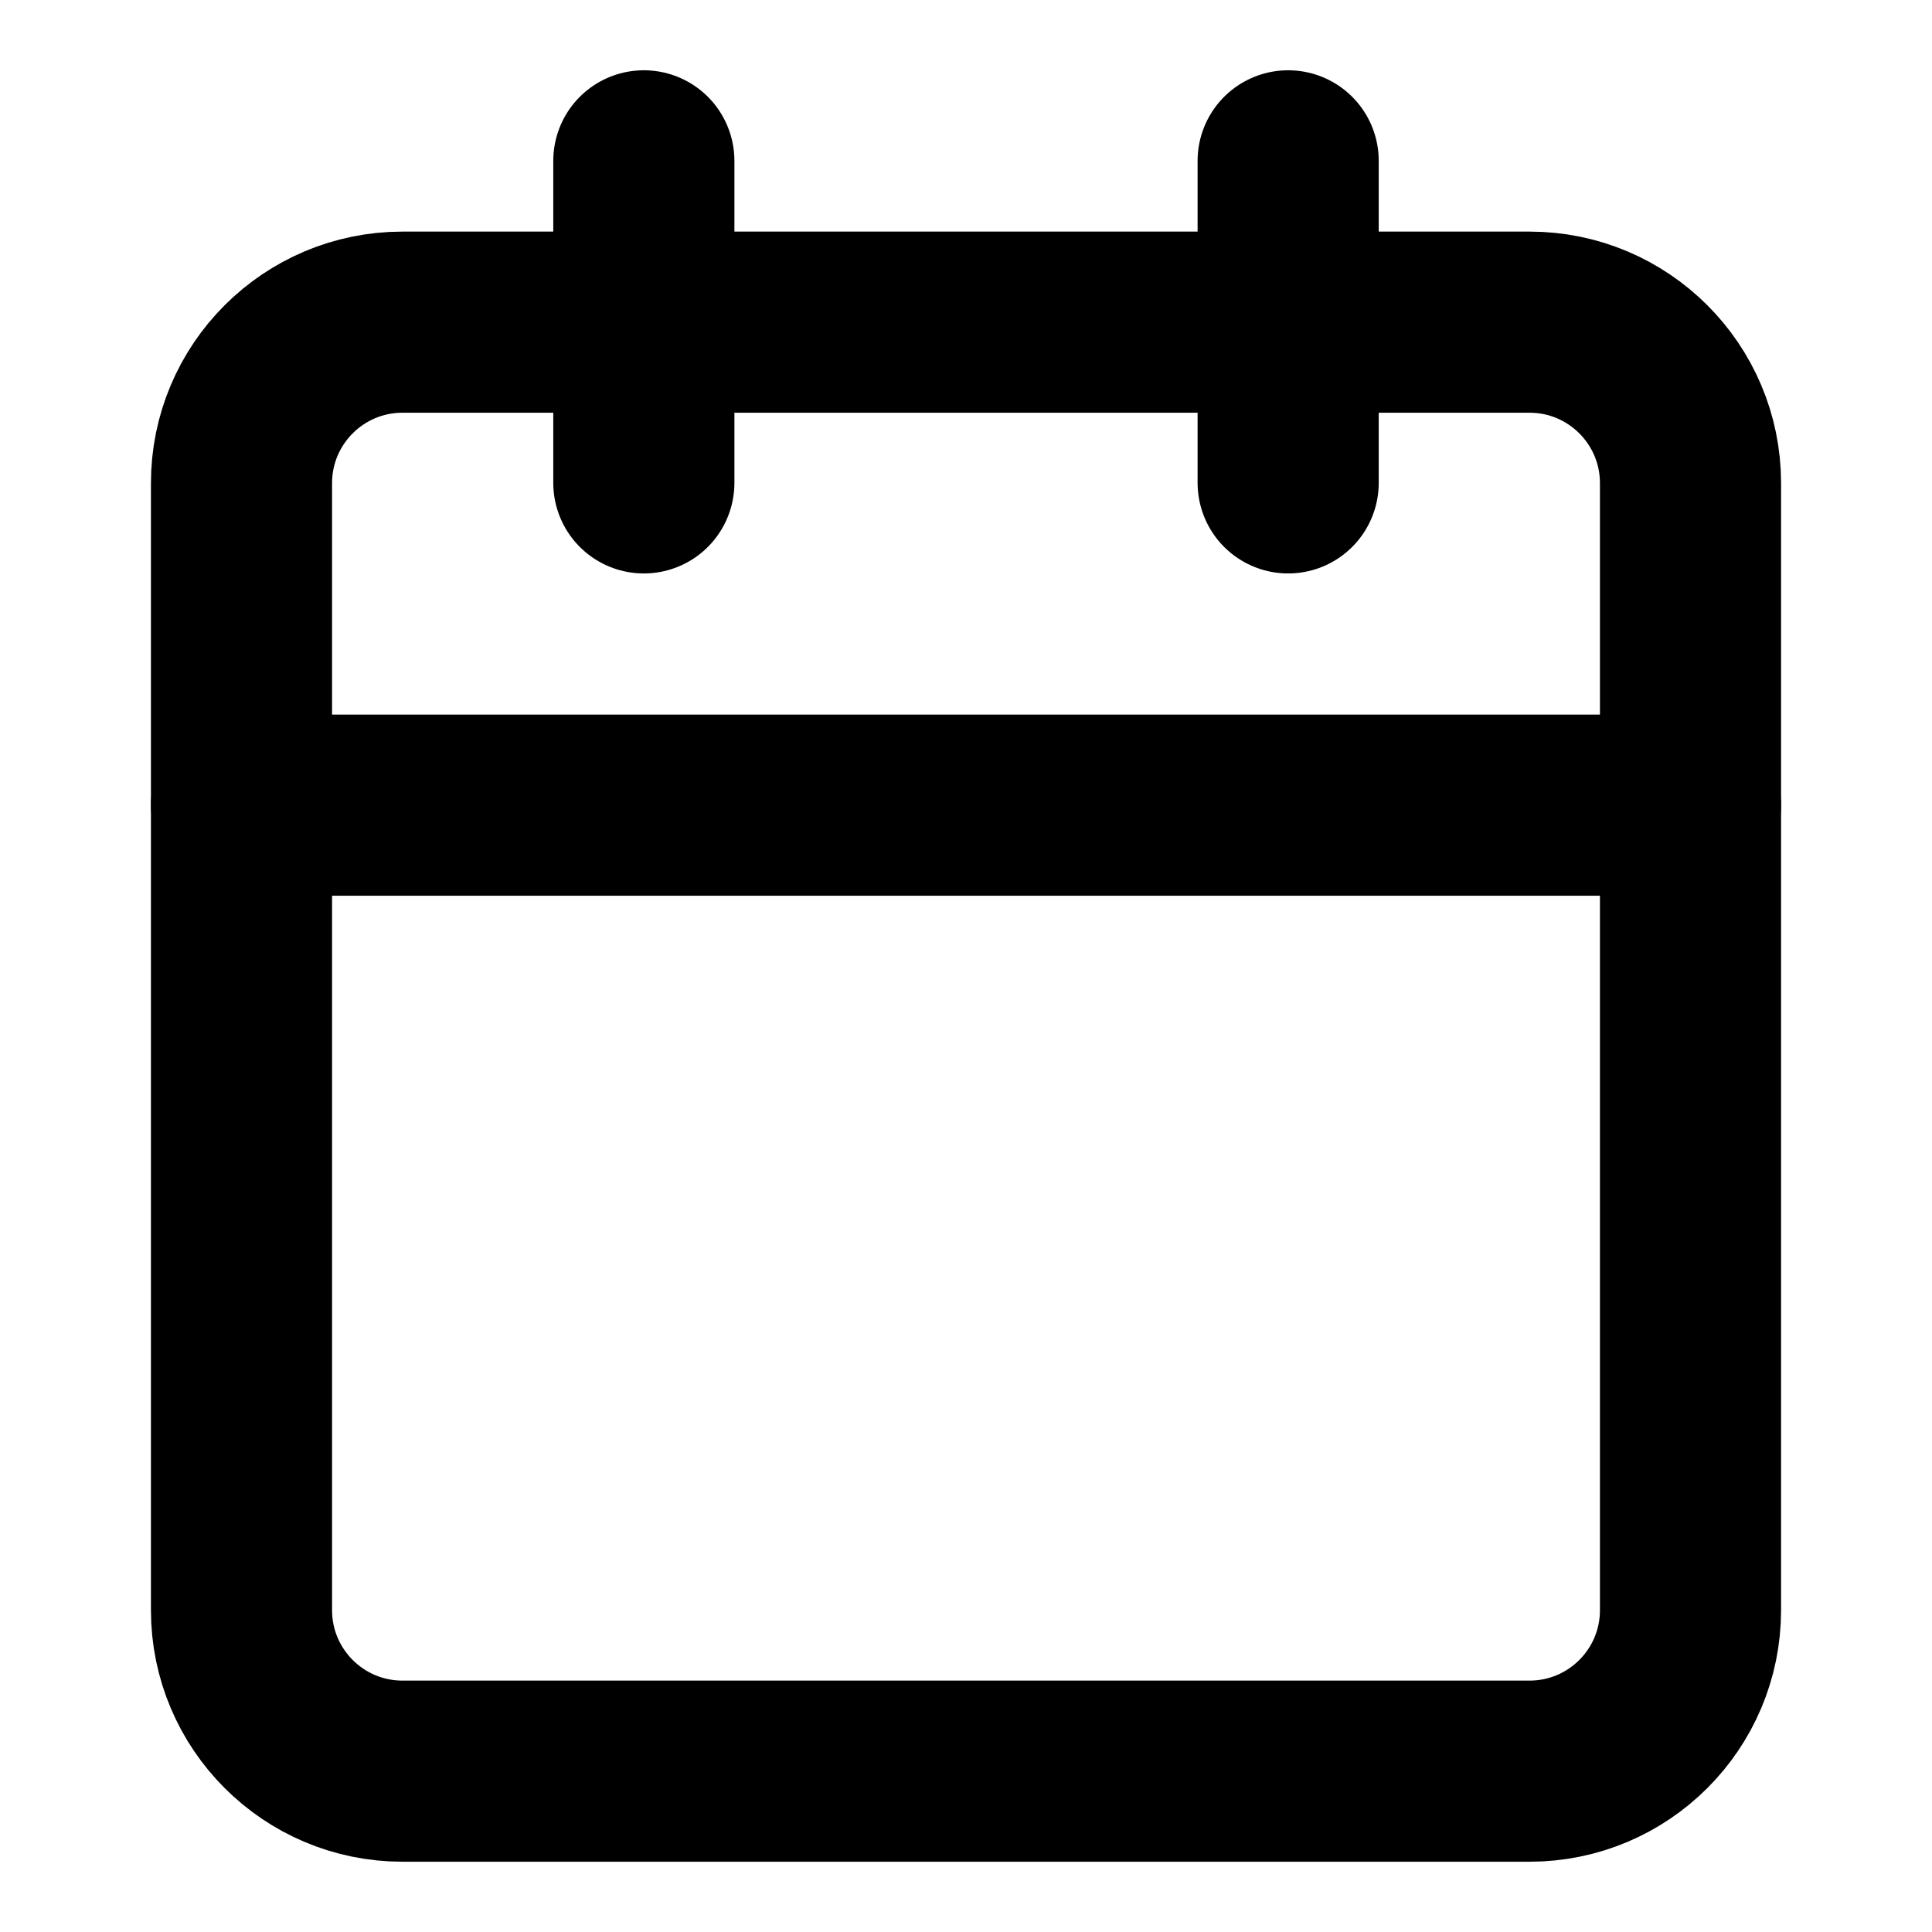<?xml version="1.0" encoding="UTF-8"?> <svg xmlns="http://www.w3.org/2000/svg" width="16" height="16" viewBox="0 0 16 16" fill="none"><path d="M12.667 2.668H3.333C2.597 2.668 2 3.265 2 4.001V13.335C2 14.071 2.597 14.668 3.333 14.668H12.667C13.403 14.668 14 14.071 14 13.335V4.001C14 3.265 13.403 2.668 12.667 2.668Z" stroke="black" stroke-width="1.5" stroke-linecap="round" stroke-linejoin="round"></path><path d="M10.668 1.332V3.999" stroke="black" stroke-width="1.5" stroke-linecap="round" stroke-linejoin="round"></path><path d="M5.332 1.332V3.999" stroke="black" stroke-width="1.5" stroke-linecap="round" stroke-linejoin="round"></path><path d="M2 6.668H14" stroke="black" stroke-width="1.5" stroke-linecap="round" stroke-linejoin="round"></path></svg> 